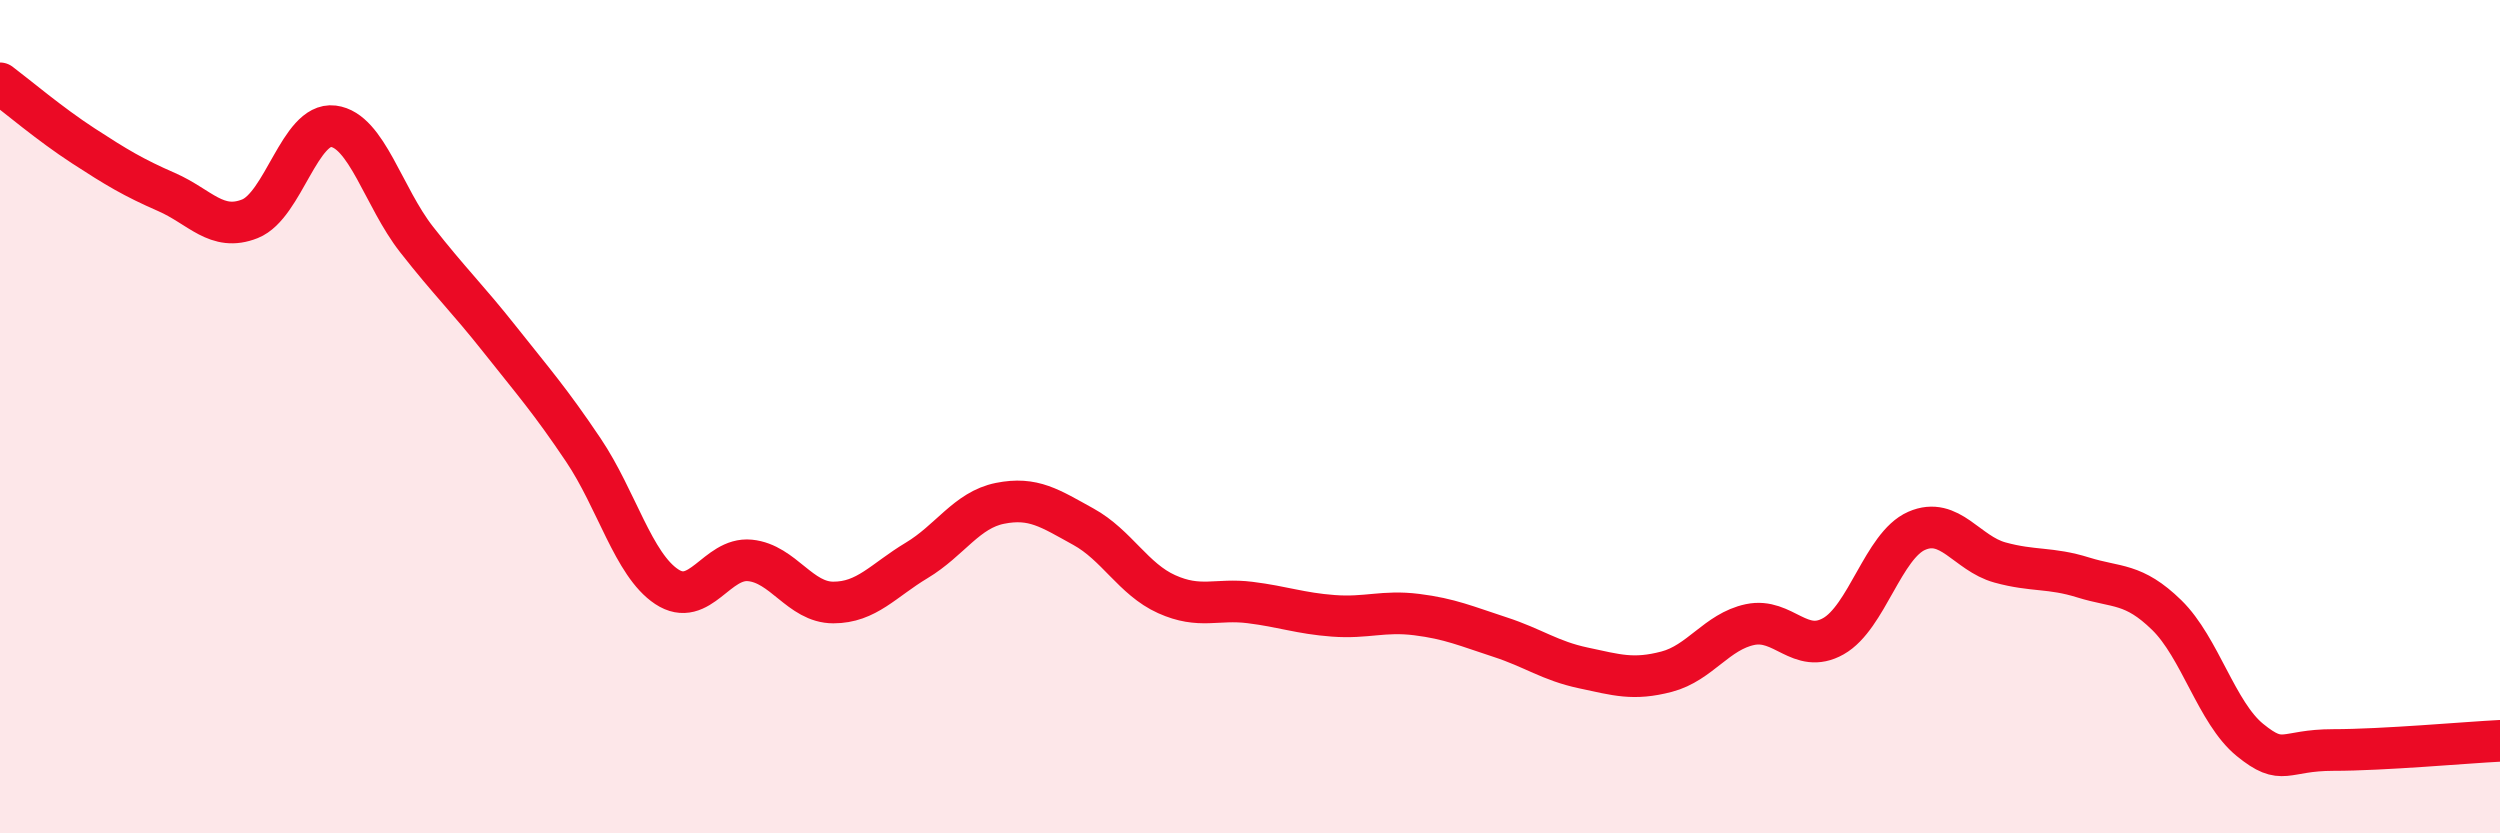 
    <svg width="60" height="20" viewBox="0 0 60 20" xmlns="http://www.w3.org/2000/svg">
      <path
        d="M 0,2 C 0.4,2.3 1.2,2.98 2,3.5 C 2.8,4.02 3.2,4.26 4,4.61 C 4.8,4.96 5.2,5.57 6,5.25 C 6.8,4.93 7.2,2.93 8,3.03 C 8.8,3.13 9.2,4.73 10,5.75 C 10.8,6.77 11.2,7.14 12,8.15 C 12.8,9.16 13.2,9.61 14,10.8 C 14.8,11.99 15.2,13.55 16,14.08 C 16.8,14.61 17.2,13.37 18,13.45 C 18.8,13.53 19.2,14.46 20,14.46 C 20.8,14.46 21.2,13.93 22,13.45 C 22.8,12.97 23.2,12.24 24,12.08 C 24.8,11.92 25.2,12.2 26,12.64 C 26.8,13.08 27.2,13.9 28,14.26 C 28.8,14.62 29.2,14.36 30,14.46 C 30.8,14.56 31.2,14.72 32,14.78 C 32.8,14.84 33.2,14.65 34,14.75 C 34.8,14.85 35.2,15.03 36,15.29 C 36.8,15.55 37.2,15.86 38,16.03 C 38.8,16.2 39.2,16.33 40,16.12 C 40.8,15.91 41.2,15.16 42,14.99 C 42.8,14.82 43.2,15.72 44,15.27 C 44.8,14.82 45.2,13.09 46,12.74 C 46.8,12.39 47.2,13.28 48,13.5 C 48.8,13.72 49.2,13.61 50,13.86 C 50.8,14.11 51.2,13.98 52,14.76 C 52.8,15.54 53.2,17.11 54,17.76 C 54.8,18.41 54.8,18 56,18 C 57.2,18 59.2,17.82 60,17.78L60 20L0 20Z"
        fill="#EB0A25"
        opacity="0.1"
        stroke-linecap="round"
        stroke-linejoin="round"
      />
      <path
        d="M 0,2 C 0.4,2.3 1.2,2.98 2,3.5 C 2.8,4.02 3.2,4.26 4,4.61 C 4.8,4.96 5.2,5.57 6,5.25 C 6.8,4.93 7.2,2.93 8,3.03 C 8.8,3.13 9.2,4.73 10,5.75 C 10.8,6.77 11.2,7.14 12,8.15 C 12.8,9.16 13.2,9.61 14,10.8 C 14.8,11.99 15.2,13.55 16,14.08 C 16.8,14.61 17.2,13.37 18,13.45 C 18.8,13.53 19.2,14.46 20,14.46 C 20.8,14.46 21.2,13.93 22,13.45 C 22.8,12.97 23.2,12.24 24,12.08 C 24.8,11.92 25.2,12.2 26,12.64 C 26.8,13.08 27.2,13.9 28,14.26 C 28.8,14.62 29.2,14.36 30,14.46 C 30.8,14.56 31.2,14.72 32,14.78 C 32.8,14.84 33.2,14.65 34,14.75 C 34.8,14.85 35.2,15.03 36,15.29 C 36.8,15.55 37.2,15.86 38,16.03 C 38.8,16.2 39.2,16.33 40,16.12 C 40.8,15.91 41.2,15.16 42,14.99 C 42.8,14.82 43.2,15.72 44,15.27 C 44.8,14.82 45.2,13.09 46,12.74 C 46.8,12.39 47.2,13.28 48,13.5 C 48.8,13.72 49.2,13.61 50,13.86 C 50.8,14.11 51.2,13.98 52,14.76 C 52.8,15.54 53.2,17.11 54,17.76 C 54.8,18.41 54.8,18 56,18 C 57.2,18 59.2,17.82 60,17.78"
        stroke="#EB0A25"
        stroke-width="1"
        fill="none"
        stroke-linecap="round"
        stroke-linejoin="round"
      />
    </svg>
  